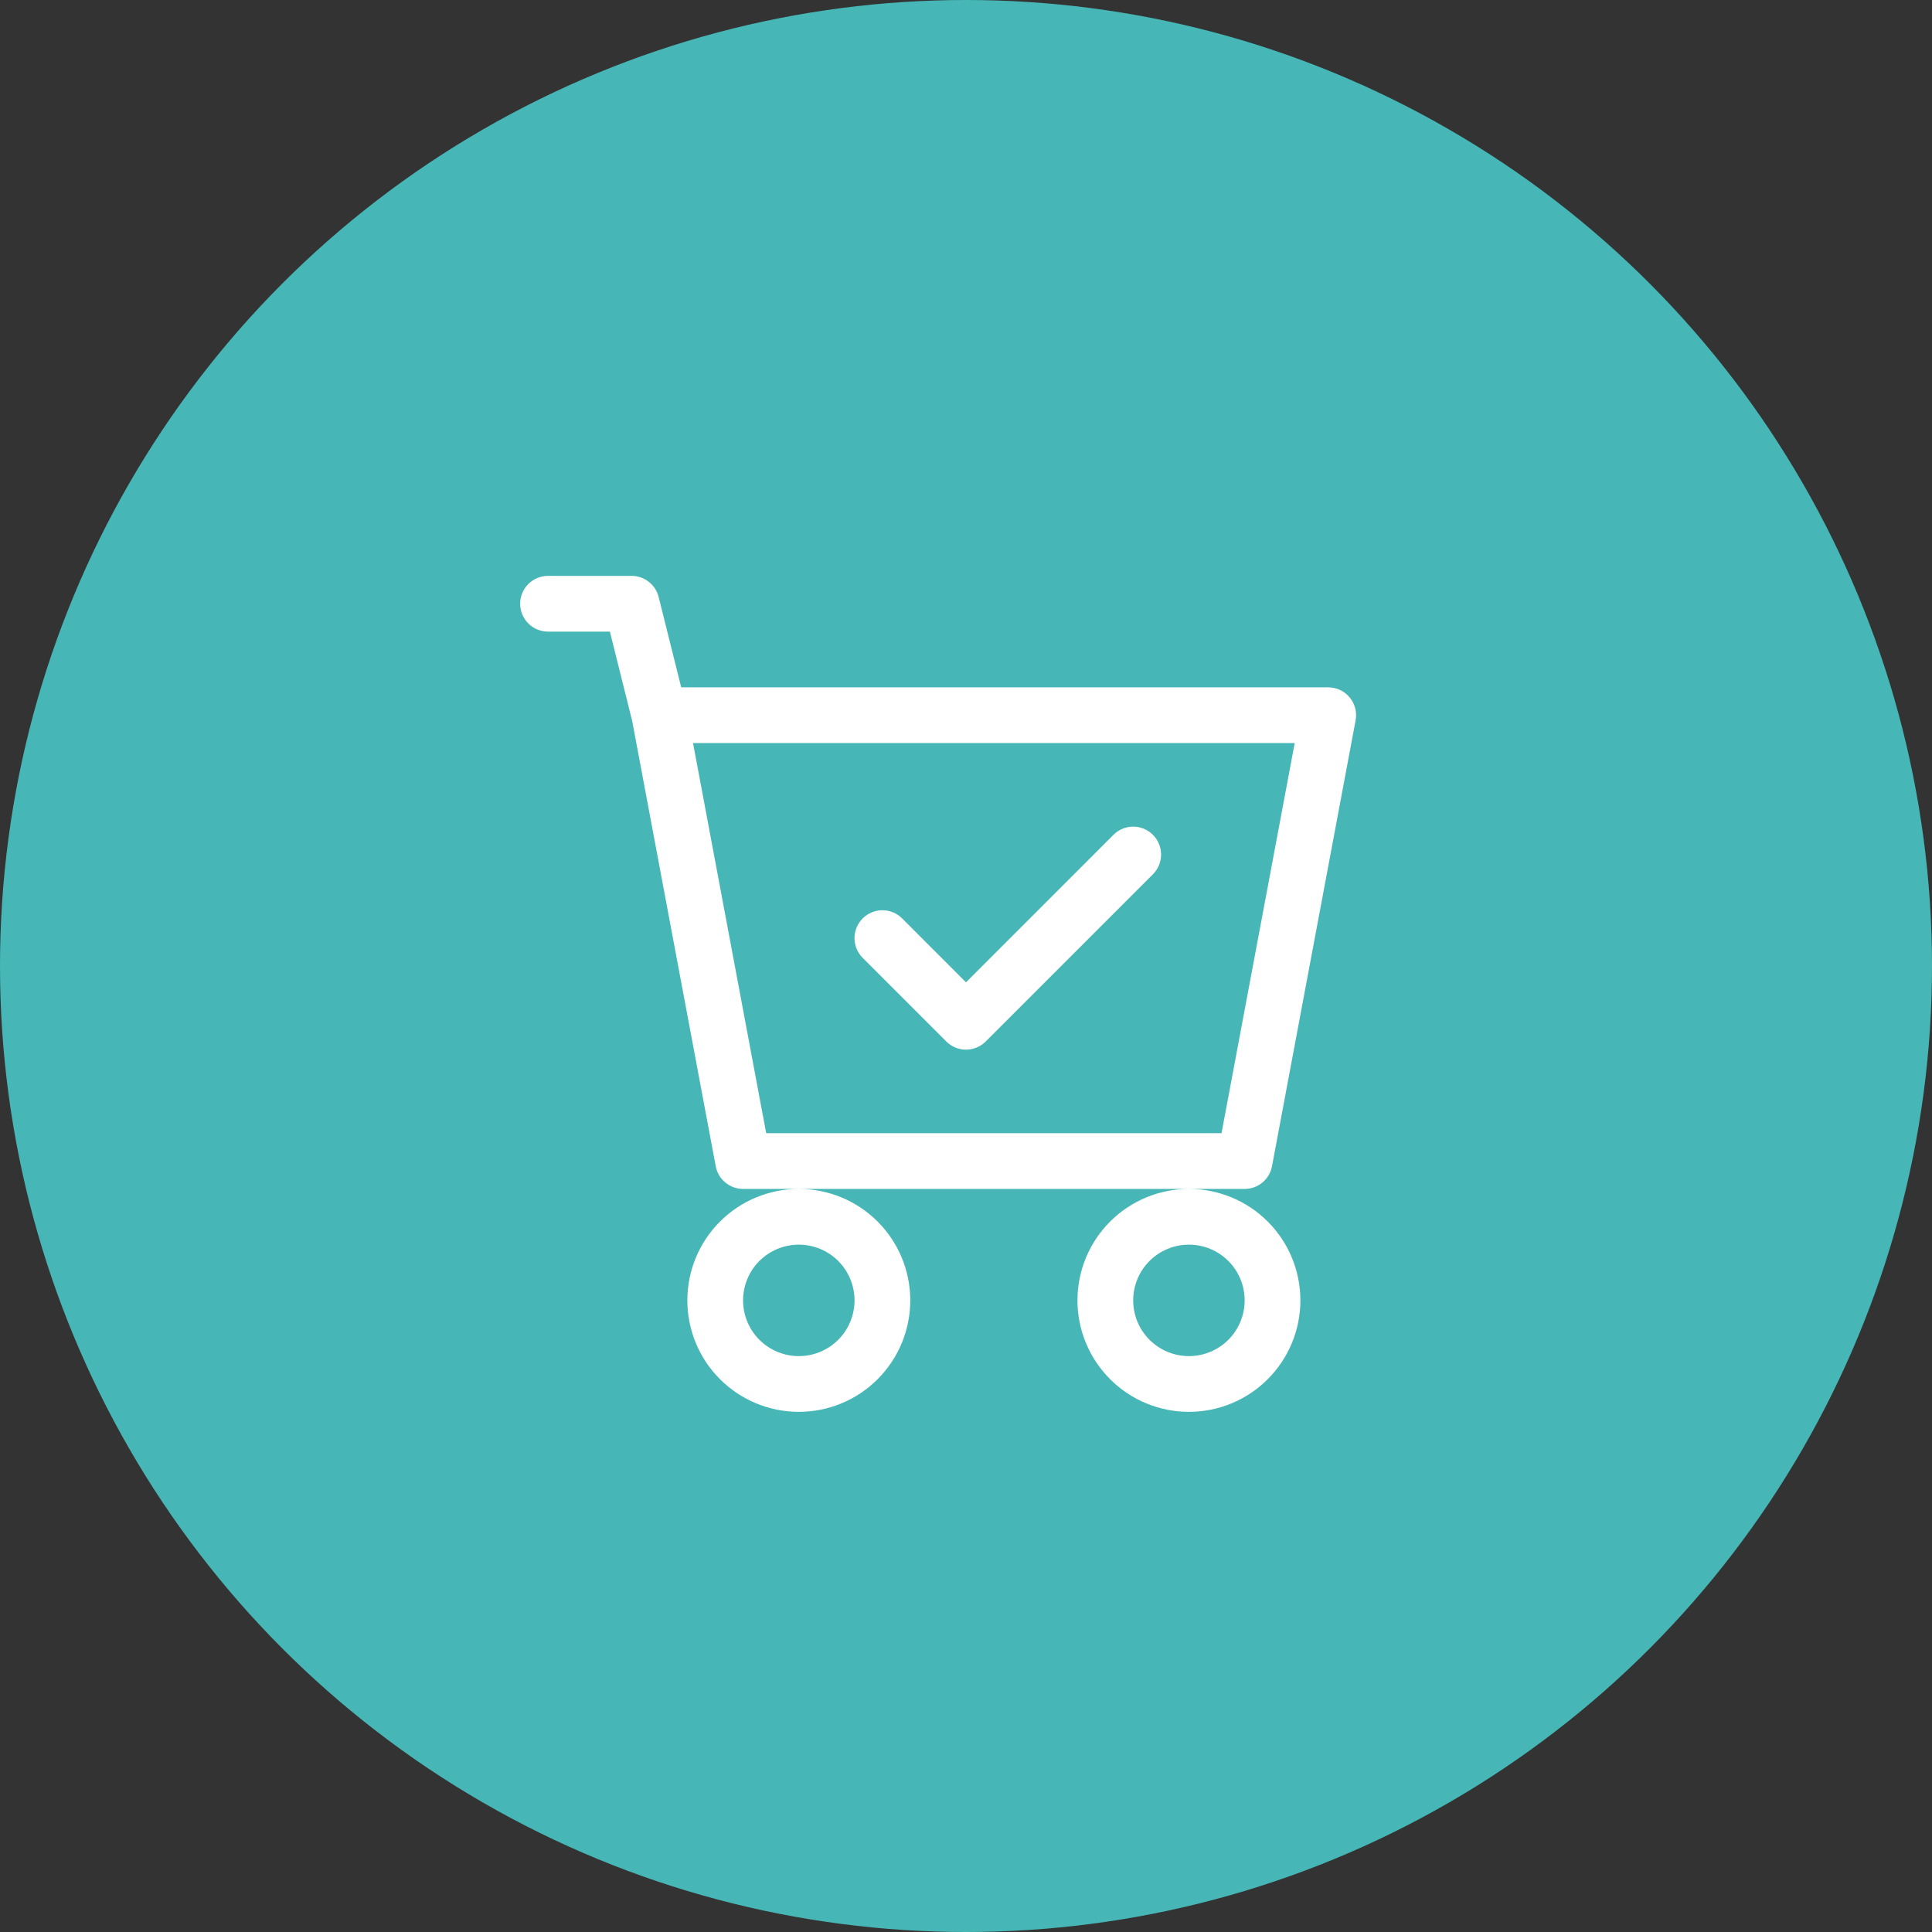 <svg width="130" height="130" viewBox="0 0 130 130" fill="none" xmlns="http://www.w3.org/2000/svg">
<rect x="0" y="0" width="130" height="130" fill="#333333" stroke="none"/>
<circle cx="65" cy="65" r="65" fill="#46B7B6"/>
<g clip-path="url(#clip0)">
<path d="M77.578 58.828C77.93 58.476 78.127 57.998 78.127 57.5C78.127 57.002 77.93 56.525 77.578 56.173C77.225 55.821 76.748 55.623 76.25 55.623C75.752 55.623 75.275 55.821 74.922 56.173L65 66.099L60.703 61.798C60.528 61.624 60.321 61.485 60.093 61.391C59.866 61.297 59.622 61.248 59.375 61.248C59.129 61.248 58.884 61.297 58.657 61.391C58.429 61.485 58.222 61.624 58.047 61.798C57.873 61.972 57.735 62.179 57.641 62.407C57.546 62.635 57.498 62.879 57.498 63.125C57.498 63.372 57.546 63.616 57.641 63.844C57.735 64.072 57.873 64.279 58.047 64.453L63.672 70.078C63.847 70.252 64.054 70.391 64.281 70.486C64.509 70.58 64.753 70.629 65 70.629C65.247 70.629 65.491 70.58 65.719 70.486C65.947 70.391 66.153 70.252 66.328 70.078L77.578 58.828Z" fill="white"/>
<path d="M36.875 38.75C36.378 38.75 35.901 38.947 35.549 39.299C35.197 39.651 35 40.128 35 40.625C35 41.122 35.197 41.599 35.549 41.951C35.901 42.303 36.378 42.5 36.875 42.5H41.038L42.541 48.526L48.159 78.47C48.239 78.9 48.467 79.288 48.803 79.567C49.14 79.847 49.563 80 50 80H53.75C51.761 80 49.853 80.79 48.447 82.197C47.04 83.603 46.25 85.511 46.25 87.5C46.25 89.489 47.04 91.397 48.447 92.803C49.853 94.21 51.761 95 53.75 95C55.739 95 57.647 94.21 59.053 92.803C60.46 91.397 61.25 89.489 61.25 87.5C61.25 85.511 60.46 83.603 59.053 82.197C57.647 80.79 55.739 80 53.75 80H80C78.011 80 76.103 80.79 74.697 82.197C73.29 83.603 72.5 85.511 72.5 87.5C72.5 89.489 73.29 91.397 74.697 92.803C76.103 94.21 78.011 95 80 95C81.989 95 83.897 94.21 85.303 92.803C86.71 91.397 87.5 89.489 87.5 87.5C87.5 85.511 86.71 83.603 85.303 82.197C83.897 80.79 81.989 80 80 80H83.75C84.187 80 84.61 79.847 84.947 79.567C85.283 79.288 85.511 78.9 85.591 78.47L91.216 48.47C91.267 48.199 91.257 47.921 91.188 47.654C91.119 47.388 90.992 47.14 90.817 46.928C90.641 46.716 90.42 46.545 90.171 46.428C89.922 46.311 89.65 46.25 89.375 46.25H45.837L44.319 40.171C44.218 39.765 43.983 39.405 43.654 39.148C43.324 38.89 42.918 38.75 42.5 38.75H36.875ZM51.556 76.25L46.633 50H87.118L82.194 76.25H51.556ZM57.5 87.5C57.5 88.495 57.105 89.448 56.402 90.152C55.698 90.855 54.745 91.25 53.75 91.25C52.755 91.25 51.802 90.855 51.098 90.152C50.395 89.448 50 88.495 50 87.5C50 86.505 50.395 85.552 51.098 84.848C51.802 84.145 52.755 83.75 53.75 83.75C54.745 83.75 55.698 84.145 56.402 84.848C57.105 85.552 57.5 86.505 57.5 87.5ZM83.75 87.5C83.75 88.495 83.355 89.448 82.652 90.152C81.948 90.855 80.995 91.25 80 91.25C79.005 91.25 78.052 90.855 77.348 90.152C76.645 89.448 76.25 88.495 76.25 87.5C76.25 86.505 76.645 85.552 77.348 84.848C78.052 84.145 79.005 83.75 80 83.75C80.995 83.75 81.948 84.145 82.652 84.848C83.355 85.552 83.75 86.505 83.75 87.5Z" fill="white"/>
</g>
<defs>
<clipPath id="clip0">
<rect width="60" height="60" fill="white" transform="translate(35 35)"/>
</clipPath>
</defs>
</svg>
